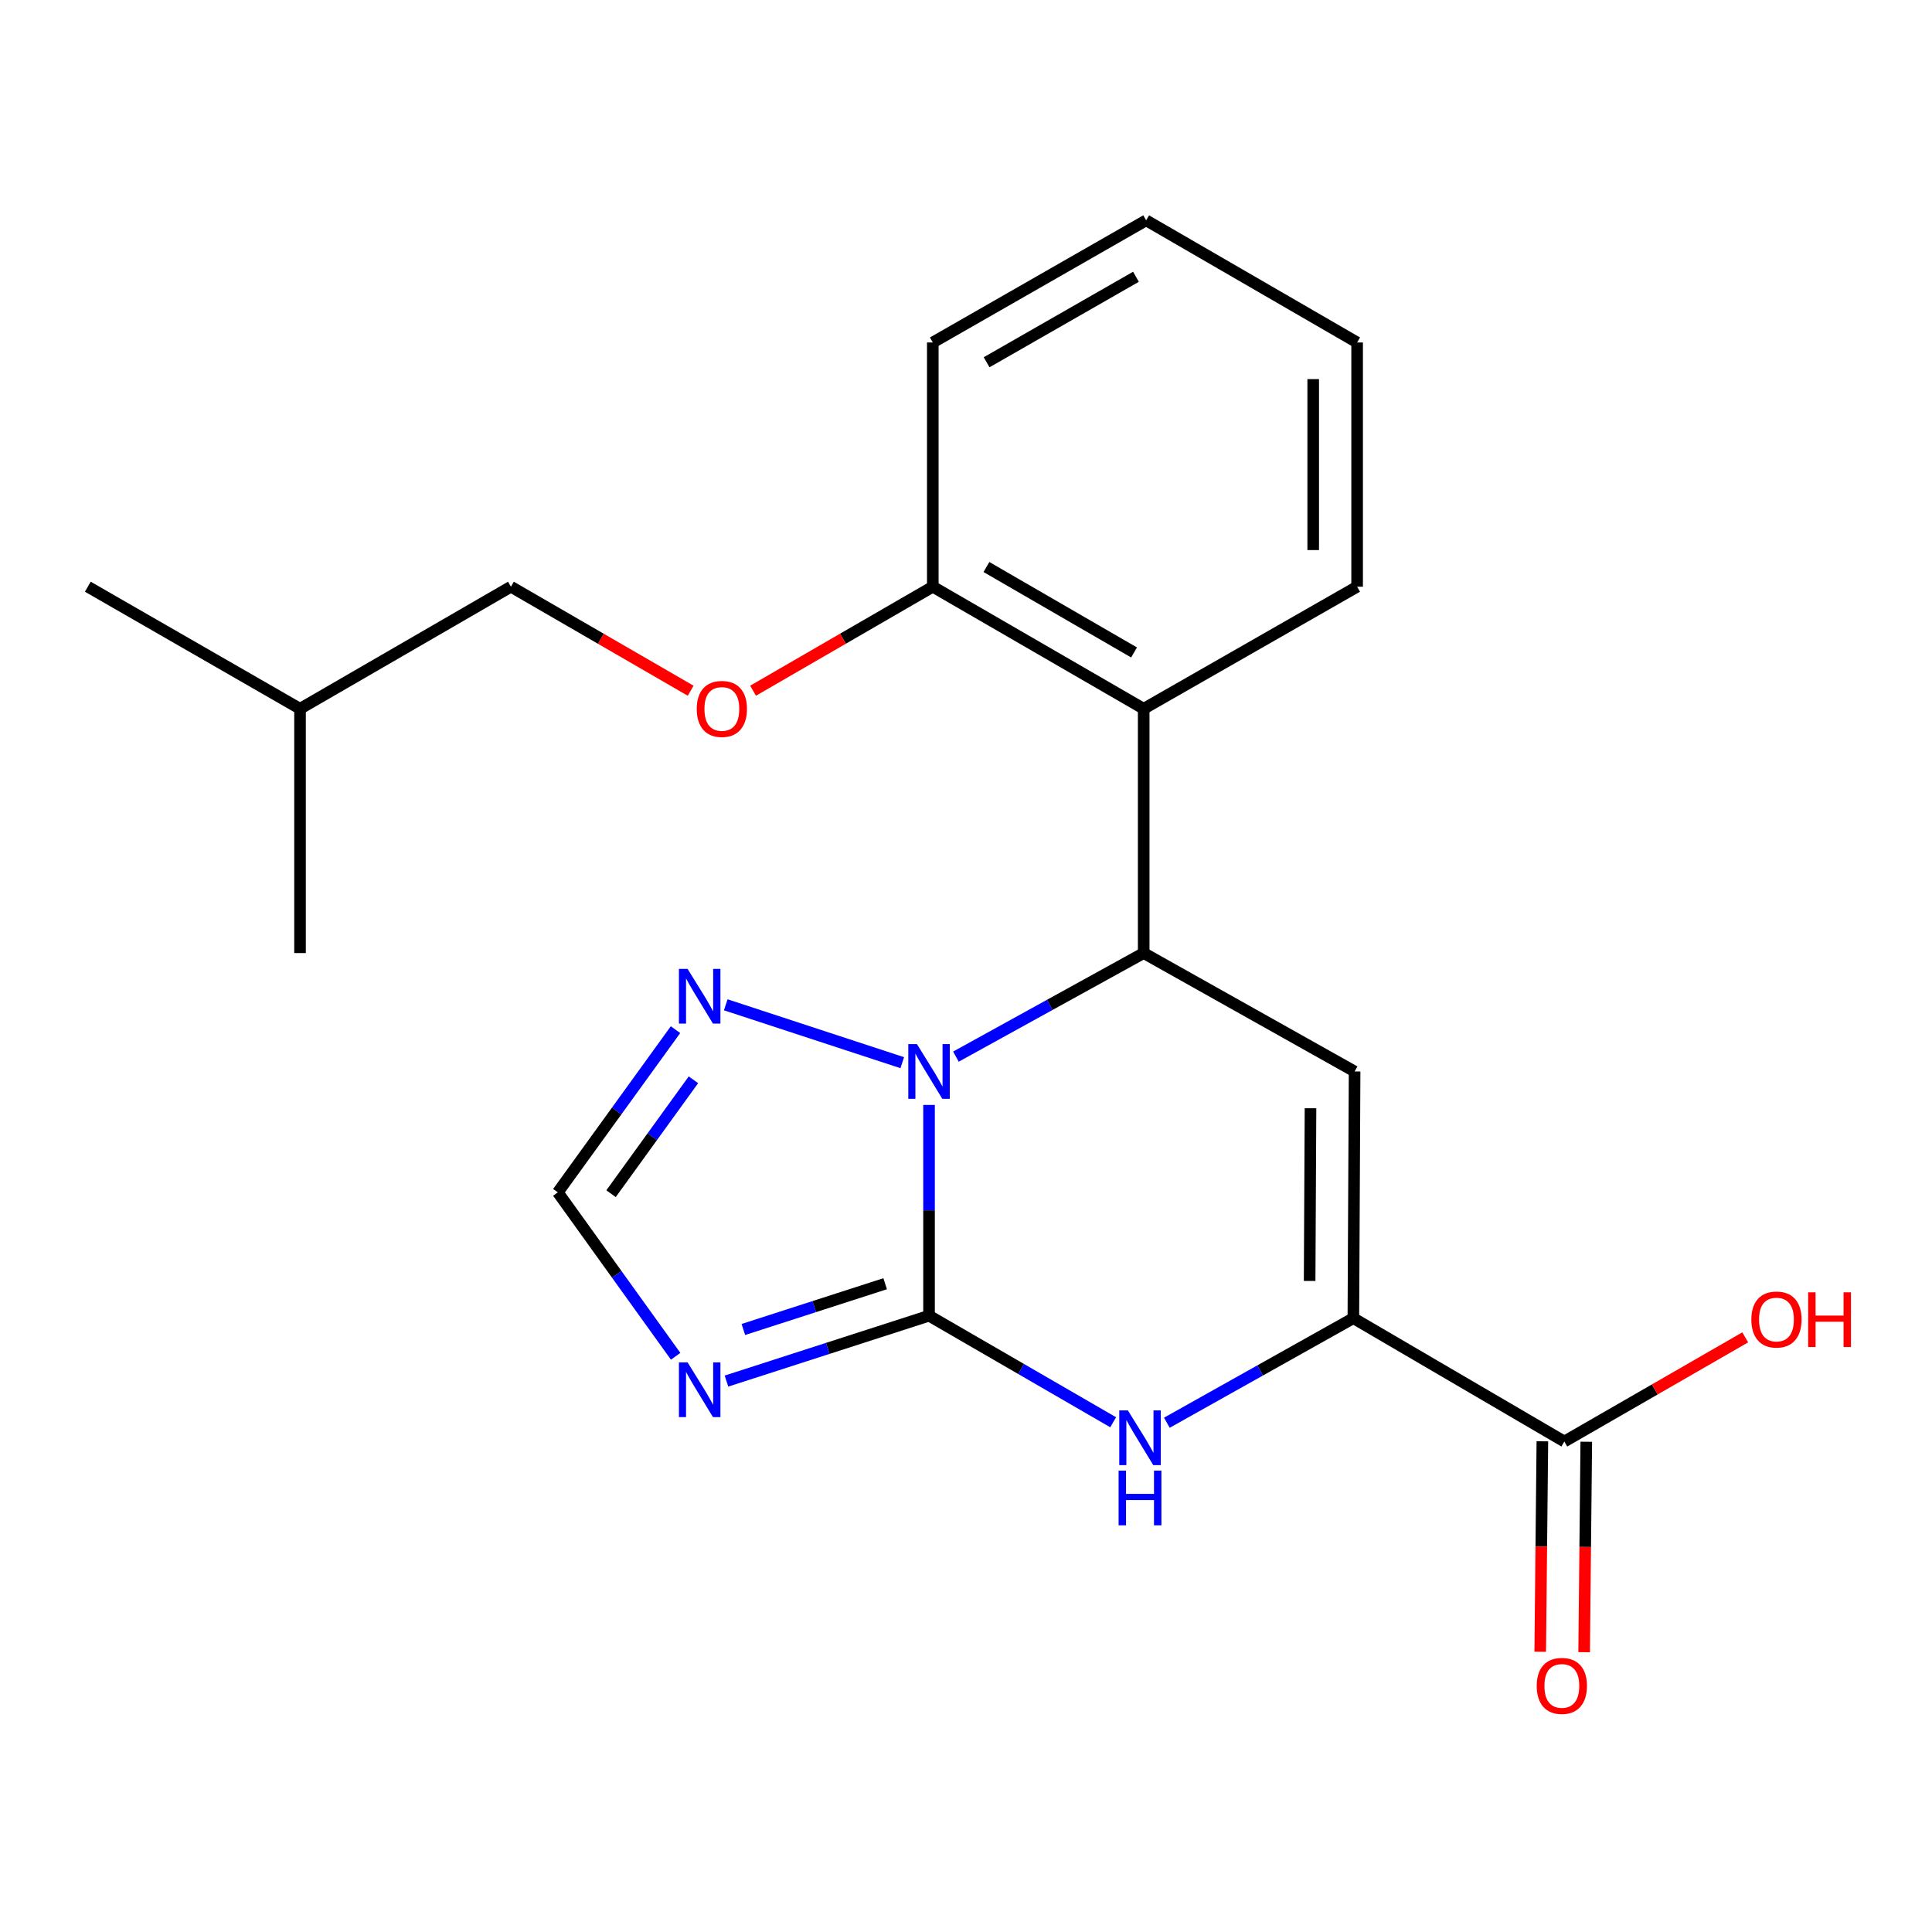 <?xml version='1.0' encoding='iso-8859-1'?>
<svg version='1.1' baseProfile='full'
              xmlns='http://www.w3.org/2000/svg'
                      xmlns:rdkit='http://www.rdkit.org/xml'
                      xmlns:xlink='http://www.w3.org/1999/xlink'
                  xml:space='preserve'
width='1000px' height='1000px' viewBox='0 0 1000 1000'>
<!-- END OF HEADER -->
<rect style='opacity:1.0;fill:#FFFFFF;stroke:none' width='1000' height='1000' x='0' y='0'> </rect>
<path class='bond-0' d='M 480.87,681.007 L 480.87,626.458' style='fill:none;fill-rule:evenodd;stroke:#000000;stroke-width:6px;stroke-linecap:butt;stroke-linejoin:miter;stroke-opacity:1' />
<path class='bond-0' d='M 480.87,626.458 L 480.87,571.908' style='fill:none;fill-rule:evenodd;stroke:#0000FF;stroke-width:6px;stroke-linecap:butt;stroke-linejoin:miter;stroke-opacity:1' />
<path class='bond-4' d='M 480.87,681.007 L 528.52,708.583' style='fill:none;fill-rule:evenodd;stroke:#000000;stroke-width:6px;stroke-linecap:butt;stroke-linejoin:miter;stroke-opacity:1' />
<path class='bond-4' d='M 528.52,708.583 L 576.171,736.158' style='fill:none;fill-rule:evenodd;stroke:#0000FF;stroke-width:6px;stroke-linecap:butt;stroke-linejoin:miter;stroke-opacity:1' />
<path class='bond-5' d='M 480.87,681.007 L 428.441,697.928' style='fill:none;fill-rule:evenodd;stroke:#000000;stroke-width:6px;stroke-linecap:butt;stroke-linejoin:miter;stroke-opacity:1' />
<path class='bond-5' d='M 428.441,697.928 L 376.012,714.848' style='fill:none;fill-rule:evenodd;stroke:#0000FF;stroke-width:6px;stroke-linecap:butt;stroke-linejoin:miter;stroke-opacity:1' />
<path class='bond-5' d='M 458.16,664.452 L 421.46,676.296' style='fill:none;fill-rule:evenodd;stroke:#000000;stroke-width:6px;stroke-linecap:butt;stroke-linejoin:miter;stroke-opacity:1' />
<path class='bond-5' d='M 421.46,676.296 L 384.76,688.14' style='fill:none;fill-rule:evenodd;stroke:#0000FF;stroke-width:6px;stroke-linecap:butt;stroke-linejoin:miter;stroke-opacity:1' />
<path class='bond-1' d='M 494.782,546.914 L 543.377,520.109' style='fill:none;fill-rule:evenodd;stroke:#0000FF;stroke-width:6px;stroke-linecap:butt;stroke-linejoin:miter;stroke-opacity:1' />
<path class='bond-1' d='M 543.377,520.109 L 591.972,493.304' style='fill:none;fill-rule:evenodd;stroke:#000000;stroke-width:6px;stroke-linecap:butt;stroke-linejoin:miter;stroke-opacity:1' />
<path class='bond-6' d='M 467.007,550.041 L 375.652,520.082' style='fill:none;fill-rule:evenodd;stroke:#0000FF;stroke-width:6px;stroke-linecap:butt;stroke-linejoin:miter;stroke-opacity:1' />
<path class='bond-7' d='M 591.972,493.304 L 591.972,366.859' style='fill:none;fill-rule:evenodd;stroke:#000000;stroke-width:6px;stroke-linecap:butt;stroke-linejoin:miter;stroke-opacity:1' />
<path class='bond-23' d='M 591.972,493.304 L 701.141,554.588' style='fill:none;fill-rule:evenodd;stroke:#000000;stroke-width:6px;stroke-linecap:butt;stroke-linejoin:miter;stroke-opacity:1' />
<path class='bond-2' d='M 701.141,554.588 L 700.497,682.283' style='fill:none;fill-rule:evenodd;stroke:#000000;stroke-width:6px;stroke-linecap:butt;stroke-linejoin:miter;stroke-opacity:1' />
<path class='bond-2' d='M 678.314,573.627 L 677.863,663.014' style='fill:none;fill-rule:evenodd;stroke:#000000;stroke-width:6px;stroke-linecap:butt;stroke-linejoin:miter;stroke-opacity:1' />
<path class='bond-3' d='M 700.497,682.283 L 652.233,709.342' style='fill:none;fill-rule:evenodd;stroke:#000000;stroke-width:6px;stroke-linecap:butt;stroke-linejoin:miter;stroke-opacity:1' />
<path class='bond-3' d='M 652.233,709.342 L 603.97,736.402' style='fill:none;fill-rule:evenodd;stroke:#0000FF;stroke-width:6px;stroke-linecap:butt;stroke-linejoin:miter;stroke-opacity:1' />
<path class='bond-9' d='M 700.497,682.283 L 809.692,746.13' style='fill:none;fill-rule:evenodd;stroke:#000000;stroke-width:6px;stroke-linecap:butt;stroke-linejoin:miter;stroke-opacity:1' />
<path class='bond-8' d='M 349.715,702.016 L 319.218,659.588' style='fill:none;fill-rule:evenodd;stroke:#0000FF;stroke-width:6px;stroke-linecap:butt;stroke-linejoin:miter;stroke-opacity:1' />
<path class='bond-8' d='M 319.218,659.588 L 288.721,617.16' style='fill:none;fill-rule:evenodd;stroke:#000000;stroke-width:6px;stroke-linecap:butt;stroke-linejoin:miter;stroke-opacity:1' />
<path class='bond-22' d='M 349.644,532.948 L 319.183,575.054' style='fill:none;fill-rule:evenodd;stroke:#0000FF;stroke-width:6px;stroke-linecap:butt;stroke-linejoin:miter;stroke-opacity:1' />
<path class='bond-22' d='M 319.183,575.054 L 288.721,617.16' style='fill:none;fill-rule:evenodd;stroke:#000000;stroke-width:6px;stroke-linecap:butt;stroke-linejoin:miter;stroke-opacity:1' />
<path class='bond-22' d='M 358.922,558.903 L 337.599,588.377' style='fill:none;fill-rule:evenodd;stroke:#0000FF;stroke-width:6px;stroke-linecap:butt;stroke-linejoin:miter;stroke-opacity:1' />
<path class='bond-22' d='M 337.599,588.377 L 316.276,617.851' style='fill:none;fill-rule:evenodd;stroke:#000000;stroke-width:6px;stroke-linecap:butt;stroke-linejoin:miter;stroke-opacity:1' />
<path class='bond-10' d='M 591.972,366.859 L 482.815,303.681' style='fill:none;fill-rule:evenodd;stroke:#000000;stroke-width:6px;stroke-linecap:butt;stroke-linejoin:miter;stroke-opacity:1' />
<path class='bond-10' d='M 586.984,337.709 L 510.575,293.485' style='fill:none;fill-rule:evenodd;stroke:#000000;stroke-width:6px;stroke-linecap:butt;stroke-linejoin:miter;stroke-opacity:1' />
<path class='bond-15' d='M 591.972,366.859 L 702.442,303.681' style='fill:none;fill-rule:evenodd;stroke:#000000;stroke-width:6px;stroke-linecap:butt;stroke-linejoin:miter;stroke-opacity:1' />
<path class='bond-12' d='M 798.327,746.014 L 797.772,800.478' style='fill:none;fill-rule:evenodd;stroke:#000000;stroke-width:6px;stroke-linecap:butt;stroke-linejoin:miter;stroke-opacity:1' />
<path class='bond-12' d='M 797.772,800.478 L 797.217,854.941' style='fill:none;fill-rule:evenodd;stroke:#FF0000;stroke-width:6px;stroke-linecap:butt;stroke-linejoin:miter;stroke-opacity:1' />
<path class='bond-12' d='M 821.057,746.246 L 820.502,800.709' style='fill:none;fill-rule:evenodd;stroke:#000000;stroke-width:6px;stroke-linecap:butt;stroke-linejoin:miter;stroke-opacity:1' />
<path class='bond-12' d='M 820.502,800.709 L 819.947,855.173' style='fill:none;fill-rule:evenodd;stroke:#FF0000;stroke-width:6px;stroke-linecap:butt;stroke-linejoin:miter;stroke-opacity:1' />
<path class='bond-13' d='M 809.692,746.13 L 856.509,719.171' style='fill:none;fill-rule:evenodd;stroke:#000000;stroke-width:6px;stroke-linecap:butt;stroke-linejoin:miter;stroke-opacity:1' />
<path class='bond-13' d='M 856.509,719.171 L 903.325,692.212' style='fill:none;fill-rule:evenodd;stroke:#FF0000;stroke-width:6px;stroke-linecap:butt;stroke-linejoin:miter;stroke-opacity:1' />
<path class='bond-11' d='M 482.815,303.681 L 436.3,330.596' style='fill:none;fill-rule:evenodd;stroke:#000000;stroke-width:6px;stroke-linecap:butt;stroke-linejoin:miter;stroke-opacity:1' />
<path class='bond-11' d='M 436.3,330.596 L 389.786,357.512' style='fill:none;fill-rule:evenodd;stroke:#FF0000;stroke-width:6px;stroke-linecap:butt;stroke-linejoin:miter;stroke-opacity:1' />
<path class='bond-16' d='M 482.815,303.681 L 482.815,177.262' style='fill:none;fill-rule:evenodd;stroke:#000000;stroke-width:6px;stroke-linecap:butt;stroke-linejoin:miter;stroke-opacity:1' />
<path class='bond-14' d='M 357.479,357.512 L 310.965,330.596' style='fill:none;fill-rule:evenodd;stroke:#FF0000;stroke-width:6px;stroke-linecap:butt;stroke-linejoin:miter;stroke-opacity:1' />
<path class='bond-14' d='M 310.965,330.596 L 264.45,303.681' style='fill:none;fill-rule:evenodd;stroke:#000000;stroke-width:6px;stroke-linecap:butt;stroke-linejoin:miter;stroke-opacity:1' />
<path class='bond-17' d='M 264.45,303.681 L 155.293,366.859' style='fill:none;fill-rule:evenodd;stroke:#000000;stroke-width:6px;stroke-linecap:butt;stroke-linejoin:miter;stroke-opacity:1' />
<path class='bond-18' d='M 702.442,303.681 L 702.442,177.262' style='fill:none;fill-rule:evenodd;stroke:#000000;stroke-width:6px;stroke-linecap:butt;stroke-linejoin:miter;stroke-opacity:1' />
<path class='bond-18' d='M 679.711,284.718 L 679.711,196.224' style='fill:none;fill-rule:evenodd;stroke:#000000;stroke-width:6px;stroke-linecap:butt;stroke-linejoin:miter;stroke-opacity:1' />
<path class='bond-24' d='M 482.815,177.262 L 593.247,114.045' style='fill:none;fill-rule:evenodd;stroke:#000000;stroke-width:6px;stroke-linecap:butt;stroke-linejoin:miter;stroke-opacity:1' />
<path class='bond-24' d='M 510.672,187.506 L 587.975,143.255' style='fill:none;fill-rule:evenodd;stroke:#000000;stroke-width:6px;stroke-linecap:butt;stroke-linejoin:miter;stroke-opacity:1' />
<path class='bond-19' d='M 155.293,366.859 L 155.293,493.304' style='fill:none;fill-rule:evenodd;stroke:#000000;stroke-width:6px;stroke-linecap:butt;stroke-linejoin:miter;stroke-opacity:1' />
<path class='bond-20' d='M 155.293,366.859 L 45.455,303.681' style='fill:none;fill-rule:evenodd;stroke:#000000;stroke-width:6px;stroke-linecap:butt;stroke-linejoin:miter;stroke-opacity:1' />
<path class='bond-21' d='M 702.442,177.262 L 593.247,114.045' style='fill:none;fill-rule:evenodd;stroke:#000000;stroke-width:6px;stroke-linecap:butt;stroke-linejoin:miter;stroke-opacity:1' />
<path  class='atom-1' d='M 474.61 540.428
L 483.89 555.428
Q 484.81 556.908, 486.29 559.588
Q 487.77 562.268, 487.85 562.428
L 487.85 540.428
L 491.61 540.428
L 491.61 568.748
L 487.73 568.748
L 477.77 552.348
Q 476.61 550.428, 475.37 548.228
Q 474.17 546.028, 473.81 545.348
L 473.81 568.748
L 470.13 568.748
L 470.13 540.428
L 474.61 540.428
' fill='#0000FF'/>
<path  class='atom-5' d='M 583.805 730.038
L 593.085 745.038
Q 594.005 746.518, 595.485 749.198
Q 596.965 751.878, 597.045 752.038
L 597.045 730.038
L 600.805 730.038
L 600.805 758.358
L 596.925 758.358
L 586.965 741.958
Q 585.805 740.038, 584.565 737.838
Q 583.365 735.638, 583.005 734.958
L 583.005 758.358
L 579.325 758.358
L 579.325 730.038
L 583.805 730.038
' fill='#0000FF'/>
<path  class='atom-5' d='M 578.985 761.19
L 582.825 761.19
L 582.825 773.23
L 597.305 773.23
L 597.305 761.19
L 601.145 761.19
L 601.145 789.51
L 597.305 789.51
L 597.305 776.43
L 582.825 776.43
L 582.825 789.51
L 578.985 789.51
L 578.985 761.19
' fill='#0000FF'/>
<path  class='atom-6' d='M 355.894 705.161
L 365.174 720.161
Q 366.094 721.641, 367.574 724.321
Q 369.054 727.001, 369.134 727.161
L 369.134 705.161
L 372.894 705.161
L 372.894 733.481
L 369.014 733.481
L 359.054 717.081
Q 357.894 715.161, 356.654 712.961
Q 355.454 710.761, 355.094 710.081
L 355.094 733.481
L 351.414 733.481
L 351.414 705.161
L 355.894 705.161
' fill='#0000FF'/>
<path  class='atom-7' d='M 355.894 501.496
L 365.174 516.496
Q 366.094 517.976, 367.574 520.656
Q 369.054 523.336, 369.134 523.496
L 369.134 501.496
L 372.894 501.496
L 372.894 529.816
L 369.014 529.816
L 359.054 513.416
Q 357.894 511.496, 356.654 509.296
Q 355.454 507.096, 355.094 506.416
L 355.094 529.816
L 351.414 529.816
L 351.414 501.496
L 355.894 501.496
' fill='#0000FF'/>
<path  class='atom-12' d='M 360.632 366.939
Q 360.632 360.139, 363.992 356.339
Q 367.352 352.539, 373.632 352.539
Q 379.912 352.539, 383.272 356.339
Q 386.632 360.139, 386.632 366.939
Q 386.632 373.819, 383.232 377.739
Q 379.832 381.619, 373.632 381.619
Q 367.392 381.619, 363.992 377.739
Q 360.632 373.859, 360.632 366.939
M 373.632 378.419
Q 377.952 378.419, 380.272 375.539
Q 382.632 372.619, 382.632 366.939
Q 382.632 361.379, 380.272 358.579
Q 377.952 355.739, 373.632 355.739
Q 369.312 355.739, 366.952 358.539
Q 364.632 361.339, 364.632 366.939
Q 364.632 372.659, 366.952 375.539
Q 369.312 378.419, 373.632 378.419
' fill='#FF0000'/>
<path  class='atom-13' d='M 795.404 872.617
Q 795.404 865.817, 798.764 862.017
Q 802.124 858.217, 808.404 858.217
Q 814.684 858.217, 818.044 862.017
Q 821.404 865.817, 821.404 872.617
Q 821.404 879.497, 818.004 883.417
Q 814.604 887.297, 808.404 887.297
Q 802.164 887.297, 798.764 883.417
Q 795.404 879.537, 795.404 872.617
M 808.404 884.097
Q 812.724 884.097, 815.044 881.217
Q 817.404 878.297, 817.404 872.617
Q 817.404 867.057, 815.044 864.257
Q 812.724 861.417, 808.404 861.417
Q 804.084 861.417, 801.724 864.217
Q 799.404 867.017, 799.404 872.617
Q 799.404 878.337, 801.724 881.217
Q 804.084 884.097, 808.404 884.097
' fill='#FF0000'/>
<path  class='atom-14' d='M 906.493 682.982
Q 906.493 676.182, 909.853 672.382
Q 913.213 668.582, 919.493 668.582
Q 925.773 668.582, 929.133 672.382
Q 932.493 676.182, 932.493 682.982
Q 932.493 689.862, 929.093 693.782
Q 925.693 697.662, 919.493 697.662
Q 913.253 697.662, 909.853 693.782
Q 906.493 689.902, 906.493 682.982
M 919.493 694.462
Q 923.813 694.462, 926.133 691.582
Q 928.493 688.662, 928.493 682.982
Q 928.493 677.422, 926.133 674.622
Q 923.813 671.782, 919.493 671.782
Q 915.173 671.782, 912.813 674.582
Q 910.493 677.382, 910.493 682.982
Q 910.493 688.702, 912.813 691.582
Q 915.173 694.462, 919.493 694.462
' fill='#FF0000'/>
<path  class='atom-14' d='M 935.893 668.902
L 939.733 668.902
L 939.733 680.942
L 954.213 680.942
L 954.213 668.902
L 958.053 668.902
L 958.053 697.222
L 954.213 697.222
L 954.213 684.142
L 939.733 684.142
L 939.733 697.222
L 935.893 697.222
L 935.893 668.902
' fill='#FF0000'/>
</svg>
